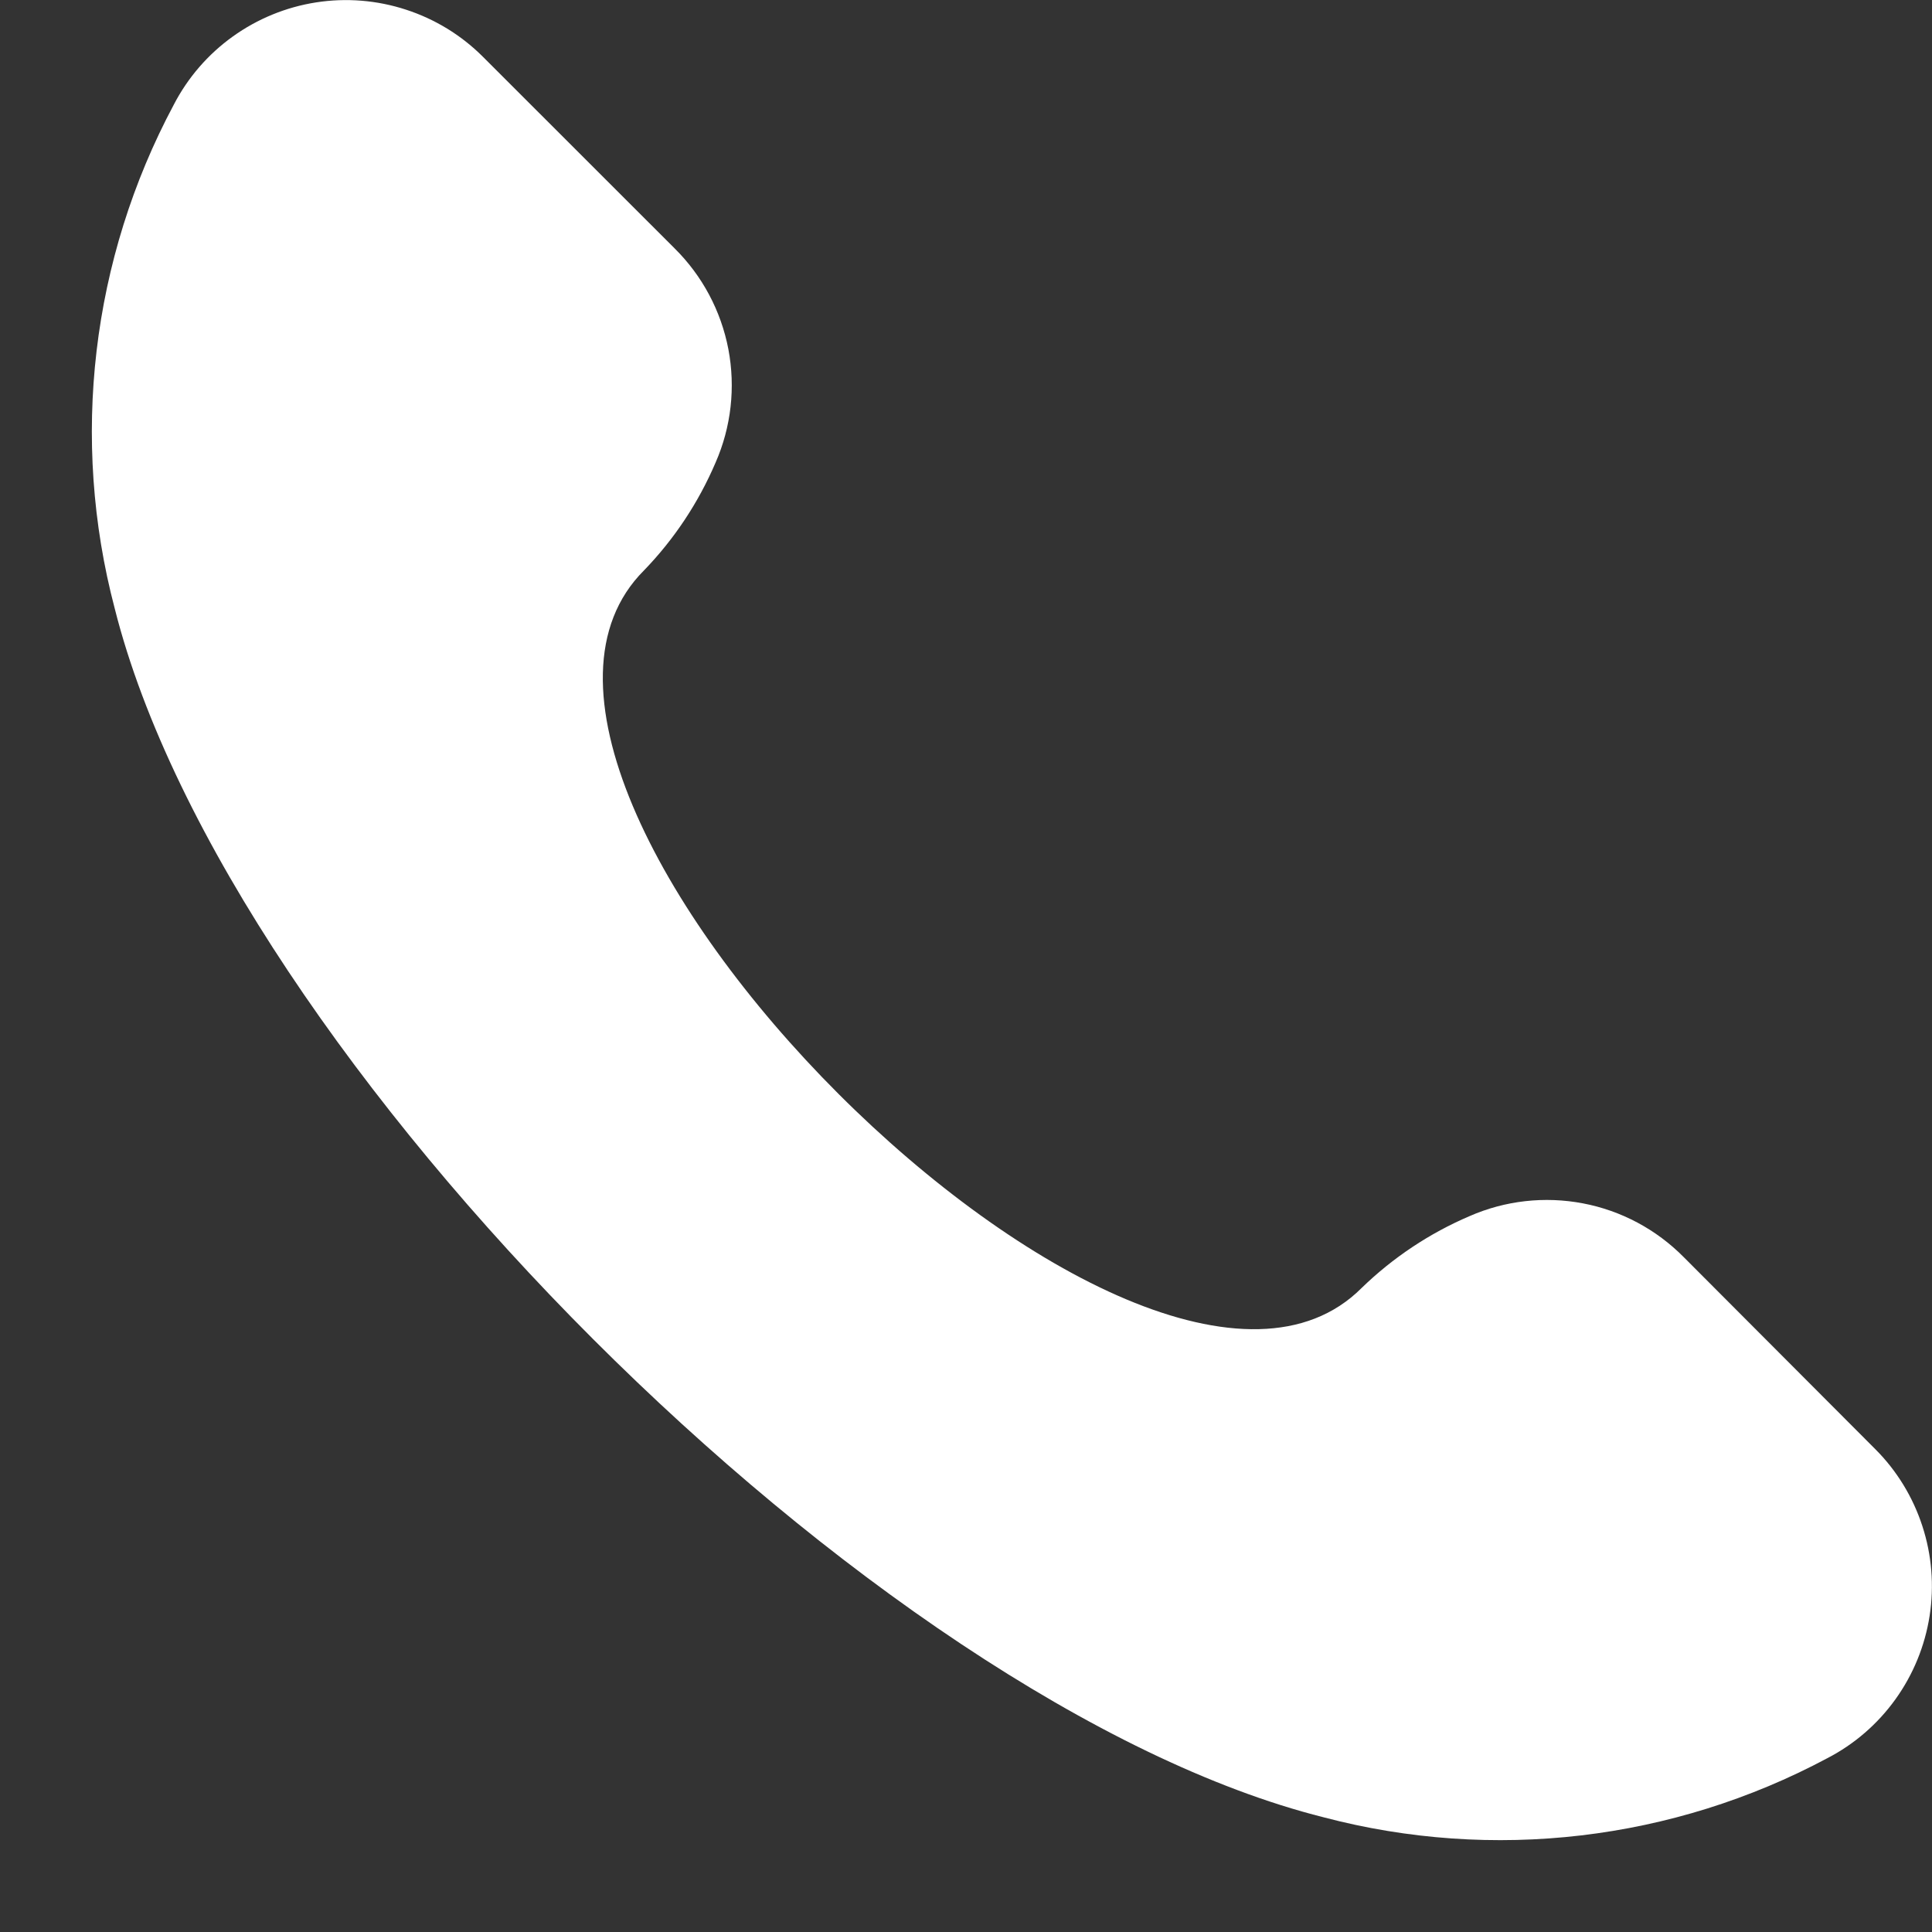 <svg width="21" height="21" viewBox="0 0 21 21" fill="none" xmlns="http://www.w3.org/2000/svg">
  <rect x="0" y="0" width="21" height="21" fill="#333333" stroke="none"/>
  <path d="M20.384 15.752C20.618 15.986 20.793 16.273 20.895 16.587C20.998 16.902 21.025 17.237 20.974 17.564C20.923 17.891 20.796 18.201 20.603 18.47C20.41 18.739 20.156 18.959 19.862 19.111C18.183 20.008 16.227 20.238 14.386 19.753C9.5 18.523 2.477 11.5 1.247 6.614C0.762 4.773 0.992 2.817 1.889 1.138C2.041 0.844 2.261 0.59 2.53 0.397C2.799 0.204 3.109 0.077 3.436 0.026C3.763 -0.025 4.098 0.002 4.413 0.105C4.727 0.207 5.014 0.382 5.248 0.616L7.333 2.7C7.634 2.998 7.837 3.379 7.917 3.795C7.996 4.211 7.948 4.64 7.778 5.028C7.592 5.463 7.329 5.86 7 6.2C4.616 8.584 12.417 16.385 14.8 14C15.14 13.67 15.538 13.405 15.973 13.219C16.36 13.049 16.791 13.001 17.206 13.08C17.622 13.159 18.003 13.363 18.301 13.664L20.384 15.752Z" fill="white"/>
</svg>

